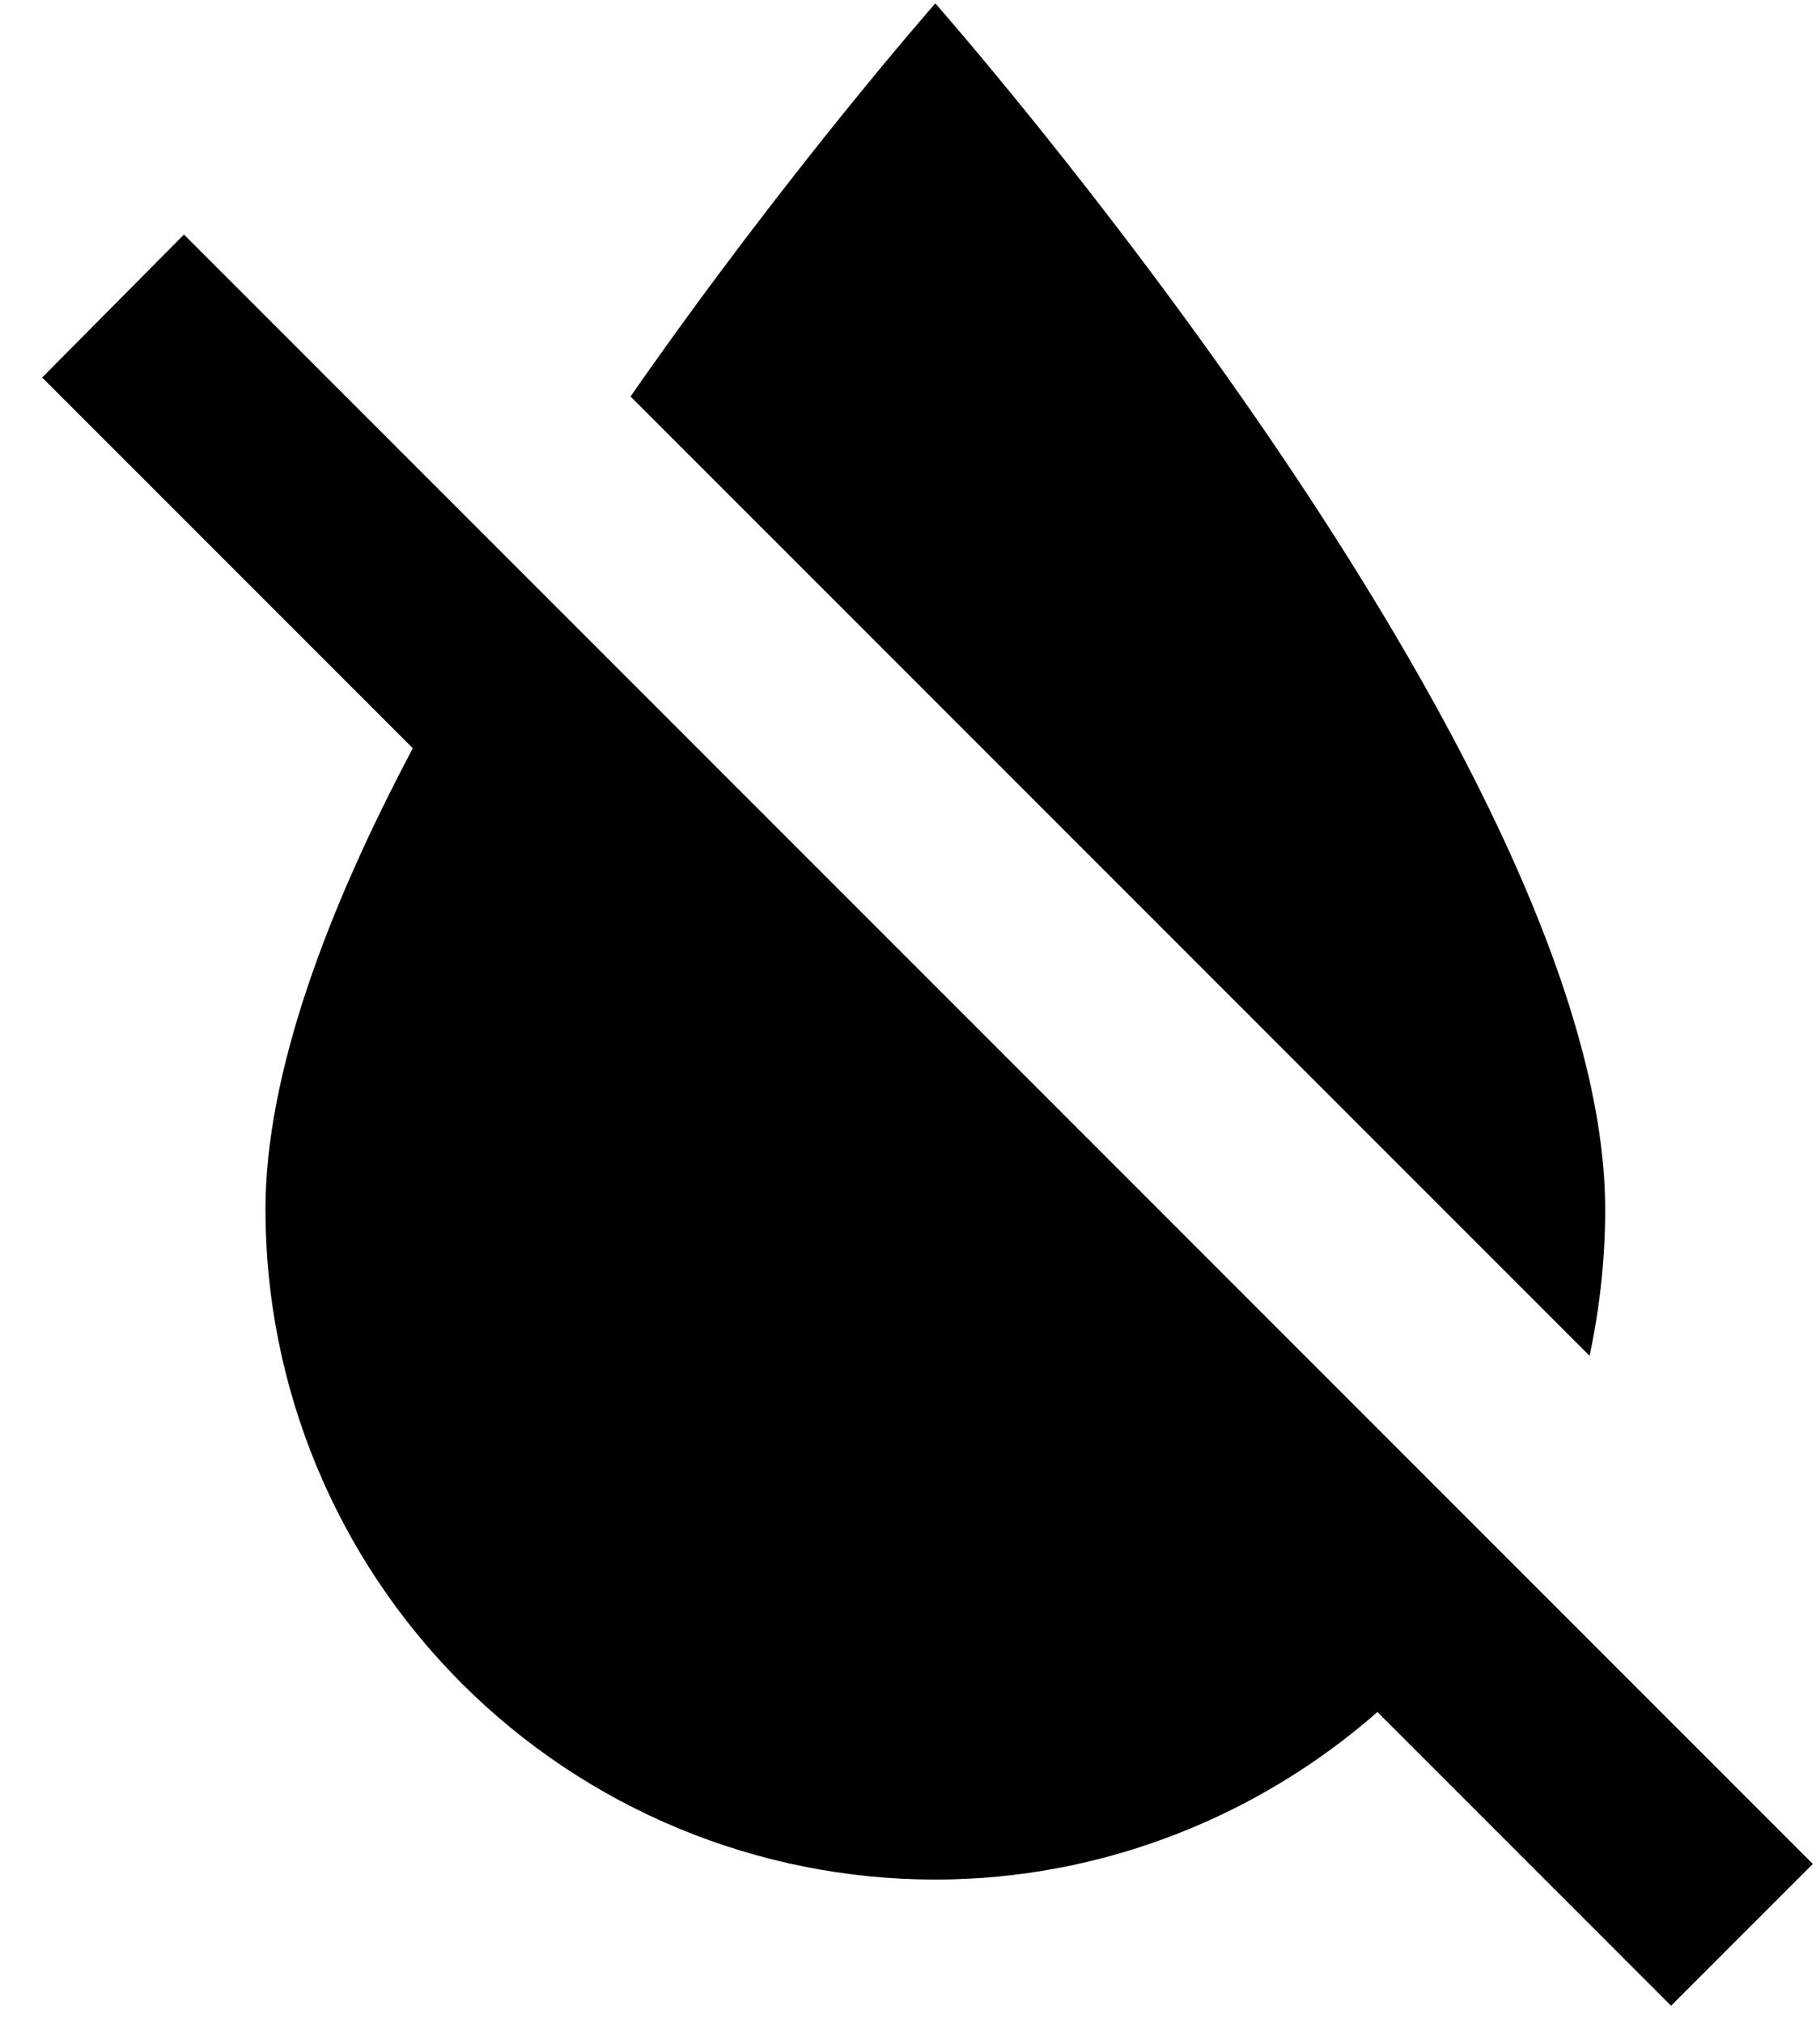 <svg width="36" height="40" viewBox="0 0 36 40" fill="none" xmlns="http://www.w3.org/2000/svg">
<path d="M29.807 30.807L19.605 20.604L3.639 4.638L0.834 7.465L8.166 14.796C6.465 17.998 5.251 21.245 5.251 23.917C5.251 27.431 6.647 30.801 9.131 33.286C11.616 35.771 14.986 37.167 18.501 37.167C21.813 37.167 24.905 35.908 27.246 33.854L33.054 39.662L35.858 36.858L29.807 30.807ZM31.751 23.917C31.751 15.083 18.501 0.067 18.501 0.067C18.501 0.067 15.564 3.401 12.472 7.84L31.442 26.81C31.64 25.882 31.751 24.91 31.751 23.917Z" fill="black"/>
</svg>
